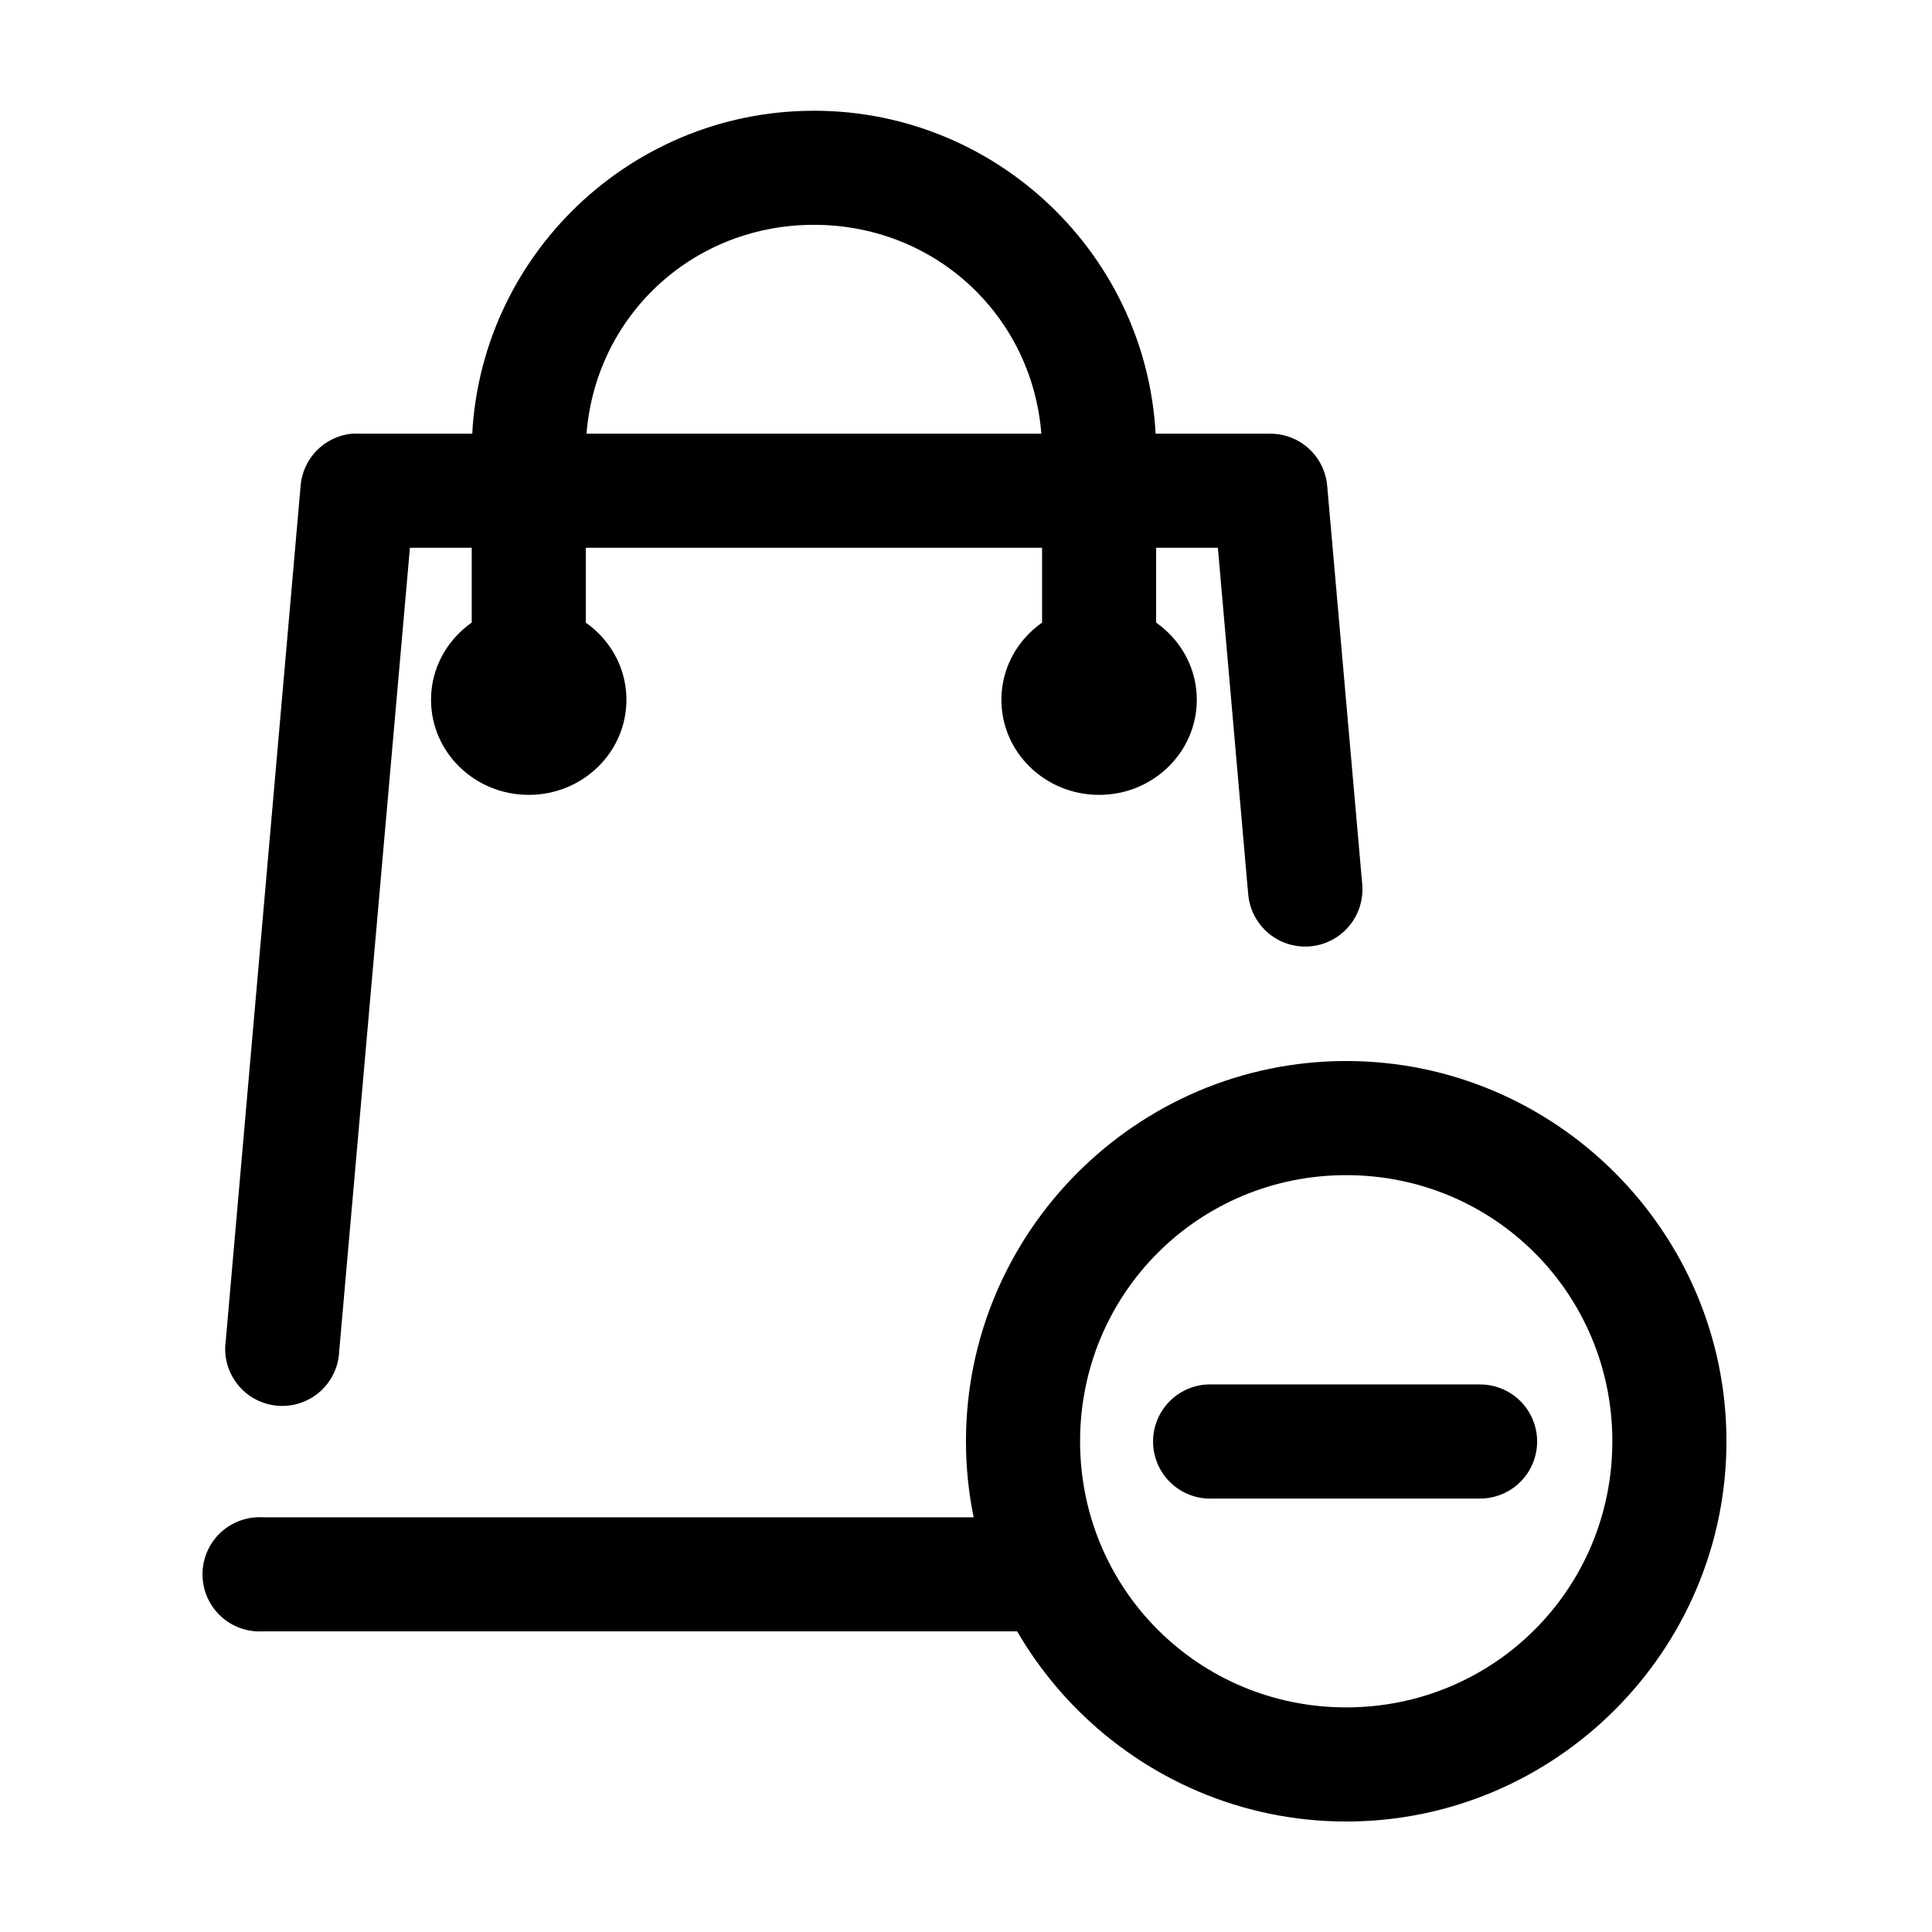 <?xml version="1.0" encoding="UTF-8"?>
<!-- Uploaded to: SVG Repo, www.svgrepo.com, Generator: SVG Repo Mixer Tools -->
<svg fill="#000000" width="800px" height="800px" version="1.1" viewBox="144 144 512 512" xmlns="http://www.w3.org/2000/svg">
 <g>
  <path d="m237.2 258.93c-3.519 0.359-6.805 1.941-9.277 4.473-2.477 2.531-3.984 5.852-4.262 9.383l-19.836 226.56v-0.004c-0.586 4.106 0.543 8.27 3.121 11.52 2.574 3.25 6.375 5.297 10.504 5.664 4.129 0.367 8.23-0.977 11.34-3.719 3.109-2.742 4.957-6.644 5.106-10.785l18.734-212.86h214.12l8.031 91.789v-0.004c0.453 5.398 3.746 10.148 8.648 12.461 4.902 2.309 10.664 1.828 15.117-1.262 4.449-3.09 6.914-8.316 6.465-13.719l-9.289-105.64c-0.316-3.785-2.047-7.312-4.848-9.879-2.801-2.57-6.469-3.988-10.266-3.973h-241.83c-0.527-0.027-1.051-0.027-1.578 0zm-25.191 287.17h0.004c-4.012 0.207-7.773 2-10.461 4.981-2.688 2.984-4.078 6.91-3.871 10.922 0.211 4.008 2.004 7.769 4.984 10.457 2.984 2.688 6.91 4.078 10.922 3.867h206.56c4.043 0.059 7.945-1.508 10.824-4.348 2.883-2.844 4.504-6.719 4.504-10.766s-1.621-7.922-4.504-10.762c-2.879-2.844-6.781-4.41-10.824-4.352h-206.56c-0.523-0.027-1.051-0.027-1.574 0z"/>
  <path d="m359.7 173.35c-49.965 0-90.688 40.602-90.688 90.527v65.652c-0.059 4.047 1.512 7.945 4.352 10.828 2.84 2.879 6.719 4.5 10.762 4.5 4.047 0 7.926-1.621 10.766-4.5 2.84-2.883 4.406-6.781 4.352-10.828v-65.652c0-33.676 26.691-60.301 60.457-60.301 33.77 0 60.457 26.625 60.457 60.301v65.652c-0.059 4.047 1.508 7.945 4.348 10.828 2.844 2.879 6.719 4.5 10.766 4.5s7.922-1.621 10.762-4.5c2.844-2.883 4.41-6.781 4.352-10.828v-65.652c0-49.926-40.719-90.531-90.684-90.531z"/>
  <path d="m500.76 425.18c-55.469 0-100.77 45.301-100.77 100.77s45.301 100.77 100.77 100.77 100.77-45.301 100.77-100.77-45.301-100.77-100.77-100.77zm0 30.246c39.133 0 70.527 31.391 70.527 70.527 0 39.133-31.391 70.523-70.527 70.523-39.133 0-70.527-31.391-70.527-70.523 0-39.133 31.391-70.527 70.527-70.527z"/>
  <path d="m463.92 510.9c-4.008 0.207-7.769 2-10.457 4.984-2.688 2.981-4.082 6.91-3.871 10.918 0.207 4.008 2 7.769 4.984 10.457s6.91 4.078 10.918 3.871h70.535c4.047 0.055 7.945-1.512 10.824-4.352 2.883-2.84 4.504-6.719 4.504-10.766 0-4.043-1.621-7.922-4.504-10.762-2.879-2.84-6.777-4.41-10.824-4.352h-70.535c-0.523-0.027-1.047-0.027-1.574 0z"/>
  <path d="m310.01 329.46c0 13.914-11.59 25.191-25.891 25.191-14.297 0-25.891-11.277-25.891-25.191 0-13.914 11.59-25.191 25.891-25.191 14.297 0 25.891 11.277 25.891 25.191z"/>
  <path d="m409.38 329.46c0 13.914 11.59 25.191 25.891 25.191 14.297 0 25.891-11.277 25.891-25.191 0-13.914-11.59-25.191-25.891-25.191-14.297 0-25.891 11.277-25.891 25.191z"/>
 </g>
</svg>